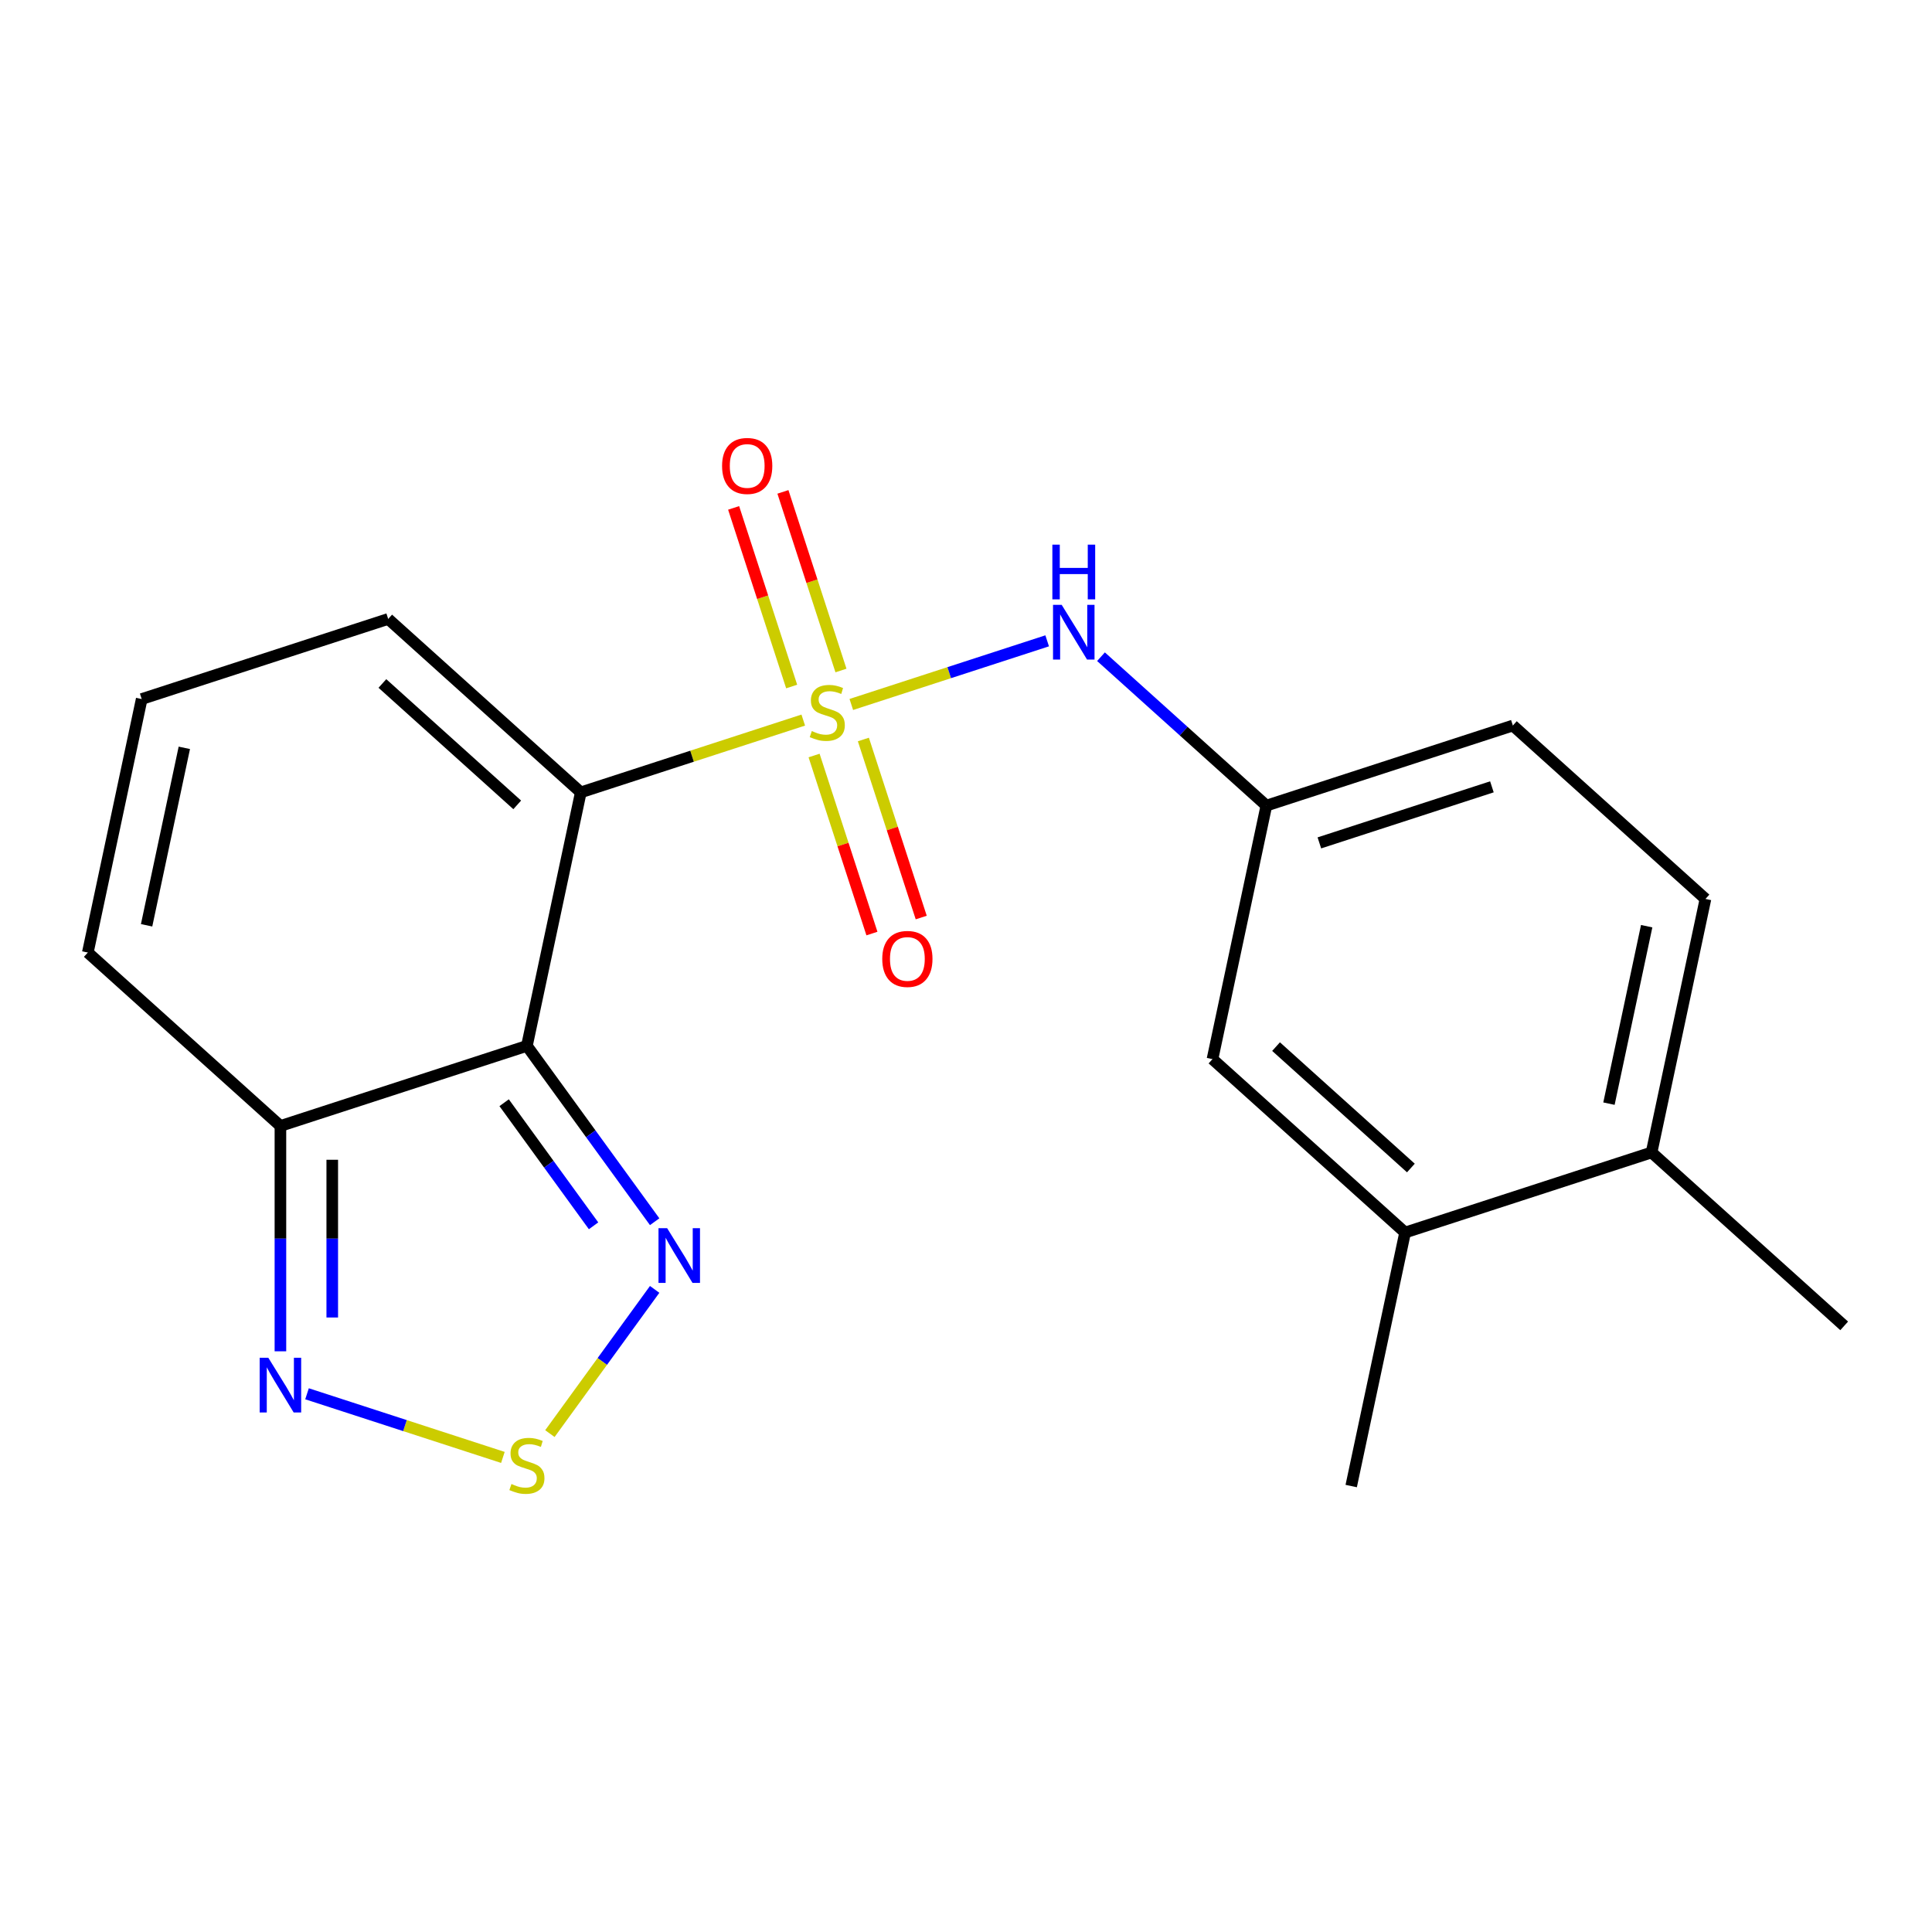 <?xml version='1.0' encoding='iso-8859-1'?>
<svg version='1.1' baseProfile='full'
              xmlns='http://www.w3.org/2000/svg'
                      xmlns:rdkit='http://www.rdkit.org/xml'
                      xmlns:xlink='http://www.w3.org/1999/xlink'
                  xml:space='preserve'
width='1000px' height='1000px' viewBox='0 0 1000 1000'>
<!-- END OF HEADER -->
<rect style='opacity:1.0;fill:#FFFFFF;stroke:none' width='1000' height='1000' x='0' y='0'> </rect>
<path class='bond-0' d='M 415.766,372.714 L 358.192,391.421' style='fill:none;fill-rule:evenodd;stroke:#CCCC00;stroke-width:6px;stroke-linecap:butt;stroke-linejoin:miter;stroke-opacity:1' />
<path class='bond-0' d='M 358.192,391.421 L 300.618,410.128' style='fill:none;fill-rule:evenodd;stroke:#000000;stroke-width:6px;stroke-linecap:butt;stroke-linejoin:miter;stroke-opacity:1' />
<path class='bond-6' d='M 440.634,364.634 L 491.324,348.164' style='fill:none;fill-rule:evenodd;stroke:#CCCC00;stroke-width:6px;stroke-linecap:butt;stroke-linejoin:miter;stroke-opacity:1' />
<path class='bond-6' d='M 491.324,348.164 L 542.015,331.693' style='fill:none;fill-rule:evenodd;stroke:#0000FF;stroke-width:6px;stroke-linecap:butt;stroke-linejoin:miter;stroke-opacity:1' />
<path class='bond-7' d='M 435.28,347.055 L 420.26,300.828' style='fill:none;fill-rule:evenodd;stroke:#CCCC00;stroke-width:6px;stroke-linecap:butt;stroke-linejoin:miter;stroke-opacity:1' />
<path class='bond-7' d='M 420.26,300.828 L 405.24,254.601' style='fill:none;fill-rule:evenodd;stroke:#FF0000;stroke-width:6px;stroke-linecap:butt;stroke-linejoin:miter;stroke-opacity:1' />
<path class='bond-7' d='M 409.764,355.346 L 394.744,309.119' style='fill:none;fill-rule:evenodd;stroke:#CCCC00;stroke-width:6px;stroke-linecap:butt;stroke-linejoin:miter;stroke-opacity:1' />
<path class='bond-7' d='M 394.744,309.119 L 379.724,262.892' style='fill:none;fill-rule:evenodd;stroke:#FF0000;stroke-width:6px;stroke-linecap:butt;stroke-linejoin:miter;stroke-opacity:1' />
<path class='bond-8' d='M 421.366,391.053 L 436.337,437.13' style='fill:none;fill-rule:evenodd;stroke:#CCCC00;stroke-width:6px;stroke-linecap:butt;stroke-linejoin:miter;stroke-opacity:1' />
<path class='bond-8' d='M 436.337,437.13 L 451.309,483.207' style='fill:none;fill-rule:evenodd;stroke:#FF0000;stroke-width:6px;stroke-linecap:butt;stroke-linejoin:miter;stroke-opacity:1' />
<path class='bond-8' d='M 446.883,382.762 L 461.854,428.839' style='fill:none;fill-rule:evenodd;stroke:#CCCC00;stroke-width:6px;stroke-linecap:butt;stroke-linejoin:miter;stroke-opacity:1' />
<path class='bond-8' d='M 461.854,428.839 L 476.825,474.916' style='fill:none;fill-rule:evenodd;stroke:#FF0000;stroke-width:6px;stroke-linecap:butt;stroke-linejoin:miter;stroke-opacity:1' />
<path class='bond-1' d='M 300.618,410.128 L 272.727,541.344' style='fill:none;fill-rule:evenodd;stroke:#000000;stroke-width:6px;stroke-linecap:butt;stroke-linejoin:miter;stroke-opacity:1' />
<path class='bond-9' d='M 300.618,410.128 L 200.927,320.366' style='fill:none;fill-rule:evenodd;stroke:#000000;stroke-width:6px;stroke-linecap:butt;stroke-linejoin:miter;stroke-opacity:1' />
<path class='bond-9' d='M 267.712,416.602 L 197.928,353.768' style='fill:none;fill-rule:evenodd;stroke:#000000;stroke-width:6px;stroke-linecap:butt;stroke-linejoin:miter;stroke-opacity:1' />
<path class='bond-2' d='M 272.727,541.344 L 305.79,586.851' style='fill:none;fill-rule:evenodd;stroke:#000000;stroke-width:6px;stroke-linecap:butt;stroke-linejoin:miter;stroke-opacity:1' />
<path class='bond-2' d='M 305.79,586.851 L 338.853,632.358' style='fill:none;fill-rule:evenodd;stroke:#0000FF;stroke-width:6px;stroke-linecap:butt;stroke-linejoin:miter;stroke-opacity:1' />
<path class='bond-2' d='M 260.941,570.766 L 284.084,602.621' style='fill:none;fill-rule:evenodd;stroke:#000000;stroke-width:6px;stroke-linecap:butt;stroke-linejoin:miter;stroke-opacity:1' />
<path class='bond-2' d='M 284.084,602.621 L 307.228,634.475' style='fill:none;fill-rule:evenodd;stroke:#0000FF;stroke-width:6px;stroke-linecap:butt;stroke-linejoin:miter;stroke-opacity:1' />
<path class='bond-4' d='M 272.727,541.344 L 145.146,582.798' style='fill:none;fill-rule:evenodd;stroke:#000000;stroke-width:6px;stroke-linecap:butt;stroke-linejoin:miter;stroke-opacity:1' />
<path class='bond-3' d='M 338.853,667.385 L 311.736,704.708' style='fill:none;fill-rule:evenodd;stroke:#0000FF;stroke-width:6px;stroke-linecap:butt;stroke-linejoin:miter;stroke-opacity:1' />
<path class='bond-3' d='M 311.736,704.708 L 284.62,742.03' style='fill:none;fill-rule:evenodd;stroke:#CCCC00;stroke-width:6px;stroke-linecap:butt;stroke-linejoin:miter;stroke-opacity:1' />
<path class='bond-21' d='M 260.294,754.359 L 209.603,737.888' style='fill:none;fill-rule:evenodd;stroke:#CCCC00;stroke-width:6px;stroke-linecap:butt;stroke-linejoin:miter;stroke-opacity:1' />
<path class='bond-21' d='M 209.603,737.888 L 158.912,721.418' style='fill:none;fill-rule:evenodd;stroke:#0000FF;stroke-width:6px;stroke-linecap:butt;stroke-linejoin:miter;stroke-opacity:1' />
<path class='bond-5' d='M 145.146,582.798 L 145.146,641.114' style='fill:none;fill-rule:evenodd;stroke:#000000;stroke-width:6px;stroke-linecap:butt;stroke-linejoin:miter;stroke-opacity:1' />
<path class='bond-5' d='M 145.146,641.114 L 145.146,699.431' style='fill:none;fill-rule:evenodd;stroke:#0000FF;stroke-width:6px;stroke-linecap:butt;stroke-linejoin:miter;stroke-opacity:1' />
<path class='bond-5' d='M 171.975,600.293 L 171.975,641.114' style='fill:none;fill-rule:evenodd;stroke:#000000;stroke-width:6px;stroke-linecap:butt;stroke-linejoin:miter;stroke-opacity:1' />
<path class='bond-5' d='M 171.975,641.114 L 171.975,681.936' style='fill:none;fill-rule:evenodd;stroke:#0000FF;stroke-width:6px;stroke-linecap:butt;stroke-linejoin:miter;stroke-opacity:1' />
<path class='bond-20' d='M 145.146,582.798 L 45.455,493.035' style='fill:none;fill-rule:evenodd;stroke:#000000;stroke-width:6px;stroke-linecap:butt;stroke-linejoin:miter;stroke-opacity:1' />
<path class='bond-13' d='M 569.875,339.91 L 612.674,378.446' style='fill:none;fill-rule:evenodd;stroke:#0000FF;stroke-width:6px;stroke-linecap:butt;stroke-linejoin:miter;stroke-opacity:1' />
<path class='bond-13' d='M 612.674,378.446 L 655.473,416.982' style='fill:none;fill-rule:evenodd;stroke:#000000;stroke-width:6px;stroke-linecap:butt;stroke-linejoin:miter;stroke-opacity:1' />
<path class='bond-11' d='M 200.927,320.366 L 73.345,361.819' style='fill:none;fill-rule:evenodd;stroke:#000000;stroke-width:6px;stroke-linecap:butt;stroke-linejoin:miter;stroke-opacity:1' />
<path class='bond-10' d='M 727.273,637.96 L 627.582,548.198' style='fill:none;fill-rule:evenodd;stroke:#000000;stroke-width:6px;stroke-linecap:butt;stroke-linejoin:miter;stroke-opacity:1' />
<path class='bond-10' d='M 730.272,604.558 L 660.488,541.724' style='fill:none;fill-rule:evenodd;stroke:#000000;stroke-width:6px;stroke-linecap:butt;stroke-linejoin:miter;stroke-opacity:1' />
<path class='bond-18' d='M 727.273,637.96 L 699.382,769.176' style='fill:none;fill-rule:evenodd;stroke:#000000;stroke-width:6px;stroke-linecap:butt;stroke-linejoin:miter;stroke-opacity:1' />
<path class='bond-22' d='M 727.273,637.96 L 854.854,596.506' style='fill:none;fill-rule:evenodd;stroke:#000000;stroke-width:6px;stroke-linecap:butt;stroke-linejoin:miter;stroke-opacity:1' />
<path class='bond-12' d='M 73.345,361.819 L 45.455,493.035' style='fill:none;fill-rule:evenodd;stroke:#000000;stroke-width:6px;stroke-linecap:butt;stroke-linejoin:miter;stroke-opacity:1' />
<path class='bond-12' d='M 95.405,387.08 L 75.881,478.931' style='fill:none;fill-rule:evenodd;stroke:#000000;stroke-width:6px;stroke-linecap:butt;stroke-linejoin:miter;stroke-opacity:1' />
<path class='bond-14' d='M 655.473,416.982 L 627.582,548.198' style='fill:none;fill-rule:evenodd;stroke:#000000;stroke-width:6px;stroke-linecap:butt;stroke-linejoin:miter;stroke-opacity:1' />
<path class='bond-17' d='M 655.473,416.982 L 783.054,375.528' style='fill:none;fill-rule:evenodd;stroke:#000000;stroke-width:6px;stroke-linecap:butt;stroke-linejoin:miter;stroke-opacity:1' />
<path class='bond-17' d='M 682.901,436.28 L 772.208,407.263' style='fill:none;fill-rule:evenodd;stroke:#000000;stroke-width:6px;stroke-linecap:butt;stroke-linejoin:miter;stroke-opacity:1' />
<path class='bond-15' d='M 854.854,596.506 L 882.745,465.291' style='fill:none;fill-rule:evenodd;stroke:#000000;stroke-width:6px;stroke-linecap:butt;stroke-linejoin:miter;stroke-opacity:1' />
<path class='bond-15' d='M 832.795,571.246 L 852.318,479.395' style='fill:none;fill-rule:evenodd;stroke:#000000;stroke-width:6px;stroke-linecap:butt;stroke-linejoin:miter;stroke-opacity:1' />
<path class='bond-19' d='M 854.854,596.506 L 954.545,686.269' style='fill:none;fill-rule:evenodd;stroke:#000000;stroke-width:6px;stroke-linecap:butt;stroke-linejoin:miter;stroke-opacity:1' />
<path class='bond-16' d='M 882.745,465.291 L 783.054,375.528' style='fill:none;fill-rule:evenodd;stroke:#000000;stroke-width:6px;stroke-linecap:butt;stroke-linejoin:miter;stroke-opacity:1' />
<path  class='atom-0' d='M 420.2 378.394
Q 420.52 378.514, 421.84 379.074
Q 423.16 379.634, 424.6 379.994
Q 426.08 380.314, 427.52 380.314
Q 430.2 380.314, 431.76 379.034
Q 433.32 377.714, 433.32 375.434
Q 433.32 373.874, 432.52 372.914
Q 431.76 371.954, 430.56 371.434
Q 429.36 370.914, 427.36 370.314
Q 424.84 369.554, 423.32 368.834
Q 421.84 368.114, 420.76 366.594
Q 419.72 365.074, 419.72 362.514
Q 419.72 358.954, 422.12 356.754
Q 424.56 354.554, 429.36 354.554
Q 432.64 354.554, 436.36 356.114
L 435.44 359.194
Q 432.04 357.794, 429.48 357.794
Q 426.72 357.794, 425.2 358.954
Q 423.68 360.074, 423.72 362.034
Q 423.72 363.554, 424.48 364.474
Q 425.28 365.394, 426.4 365.914
Q 427.56 366.434, 429.48 367.034
Q 432.04 367.834, 433.56 368.634
Q 435.08 369.434, 436.16 371.074
Q 437.28 372.674, 437.28 375.434
Q 437.28 379.354, 434.64 381.474
Q 432.04 383.554, 427.68 383.554
Q 425.16 383.554, 423.24 382.994
Q 421.36 382.474, 419.12 381.554
L 420.2 378.394
' fill='#CCCC00'/>
<path  class='atom-3' d='M 345.317 635.711
L 354.597 650.711
Q 355.517 652.191, 356.997 654.871
Q 358.477 657.551, 358.557 657.711
L 358.557 635.711
L 362.317 635.711
L 362.317 664.031
L 358.437 664.031
L 348.477 647.631
Q 347.317 645.711, 346.077 643.511
Q 344.877 641.311, 344.517 640.631
L 344.517 664.031
L 340.837 664.031
L 340.837 635.711
L 345.317 635.711
' fill='#0000FF'/>
<path  class='atom-4' d='M 264.727 768.119
Q 265.047 768.239, 266.367 768.799
Q 267.687 769.359, 269.127 769.719
Q 270.607 770.039, 272.047 770.039
Q 274.727 770.039, 276.287 768.759
Q 277.847 767.439, 277.847 765.159
Q 277.847 763.599, 277.047 762.639
Q 276.287 761.679, 275.087 761.159
Q 273.887 760.639, 271.887 760.039
Q 269.367 759.279, 267.847 758.559
Q 266.367 757.839, 265.287 756.319
Q 264.247 754.799, 264.247 752.239
Q 264.247 748.679, 266.647 746.479
Q 269.087 744.279, 273.887 744.279
Q 277.167 744.279, 280.887 745.839
L 279.967 748.919
Q 276.567 747.519, 274.007 747.519
Q 271.247 747.519, 269.727 748.679
Q 268.207 749.799, 268.247 751.759
Q 268.247 753.279, 269.007 754.199
Q 269.807 755.119, 270.927 755.639
Q 272.087 756.159, 274.007 756.759
Q 276.567 757.559, 278.087 758.359
Q 279.607 759.159, 280.687 760.799
Q 281.807 762.399, 281.807 765.159
Q 281.807 769.079, 279.167 771.199
Q 276.567 773.279, 272.207 773.279
Q 269.687 773.279, 267.767 772.719
Q 265.887 772.199, 263.647 771.279
L 264.727 768.119
' fill='#CCCC00'/>
<path  class='atom-6' d='M 138.886 702.785
L 148.166 717.785
Q 149.086 719.265, 150.566 721.945
Q 152.046 724.625, 152.126 724.785
L 152.126 702.785
L 155.886 702.785
L 155.886 731.105
L 152.006 731.105
L 142.046 714.705
Q 140.886 712.785, 139.646 710.585
Q 138.446 708.385, 138.086 707.705
L 138.086 731.105
L 134.406 731.105
L 134.406 702.785
L 138.886 702.785
' fill='#0000FF'/>
<path  class='atom-7' d='M 549.522 313.06
L 558.802 328.06
Q 559.722 329.54, 561.202 332.22
Q 562.682 334.9, 562.762 335.06
L 562.762 313.06
L 566.522 313.06
L 566.522 341.38
L 562.642 341.38
L 552.682 324.98
Q 551.522 323.06, 550.282 320.86
Q 549.082 318.66, 548.722 317.98
L 548.722 341.38
L 545.042 341.38
L 545.042 313.06
L 549.522 313.06
' fill='#0000FF'/>
<path  class='atom-7' d='M 544.702 281.908
L 548.542 281.908
L 548.542 293.948
L 563.022 293.948
L 563.022 281.908
L 566.862 281.908
L 566.862 310.228
L 563.022 310.228
L 563.022 297.148
L 548.542 297.148
L 548.542 310.228
L 544.702 310.228
L 544.702 281.908
' fill='#0000FF'/>
<path  class='atom-8' d='M 373.746 241.172
Q 373.746 234.372, 377.106 230.572
Q 380.466 226.772, 386.746 226.772
Q 393.026 226.772, 396.386 230.572
Q 399.746 234.372, 399.746 241.172
Q 399.746 248.052, 396.346 251.972
Q 392.946 255.852, 386.746 255.852
Q 380.506 255.852, 377.106 251.972
Q 373.746 248.092, 373.746 241.172
M 386.746 252.652
Q 391.066 252.652, 393.386 249.772
Q 395.746 246.852, 395.746 241.172
Q 395.746 235.612, 393.386 232.812
Q 391.066 229.972, 386.746 229.972
Q 382.426 229.972, 380.066 232.772
Q 377.746 235.572, 377.746 241.172
Q 377.746 246.892, 380.066 249.772
Q 382.426 252.652, 386.746 252.652
' fill='#FF0000'/>
<path  class='atom-9' d='M 456.654 496.336
Q 456.654 489.536, 460.014 485.736
Q 463.374 481.936, 469.654 481.936
Q 475.934 481.936, 479.294 485.736
Q 482.654 489.536, 482.654 496.336
Q 482.654 503.216, 479.254 507.136
Q 475.854 511.016, 469.654 511.016
Q 463.414 511.016, 460.014 507.136
Q 456.654 503.256, 456.654 496.336
M 469.654 507.816
Q 473.974 507.816, 476.294 504.936
Q 478.654 502.016, 478.654 496.336
Q 478.654 490.776, 476.294 487.976
Q 473.974 485.136, 469.654 485.136
Q 465.334 485.136, 462.974 487.936
Q 460.654 490.736, 460.654 496.336
Q 460.654 502.056, 462.974 504.936
Q 465.334 507.816, 469.654 507.816
' fill='#FF0000'/>
</svg>
